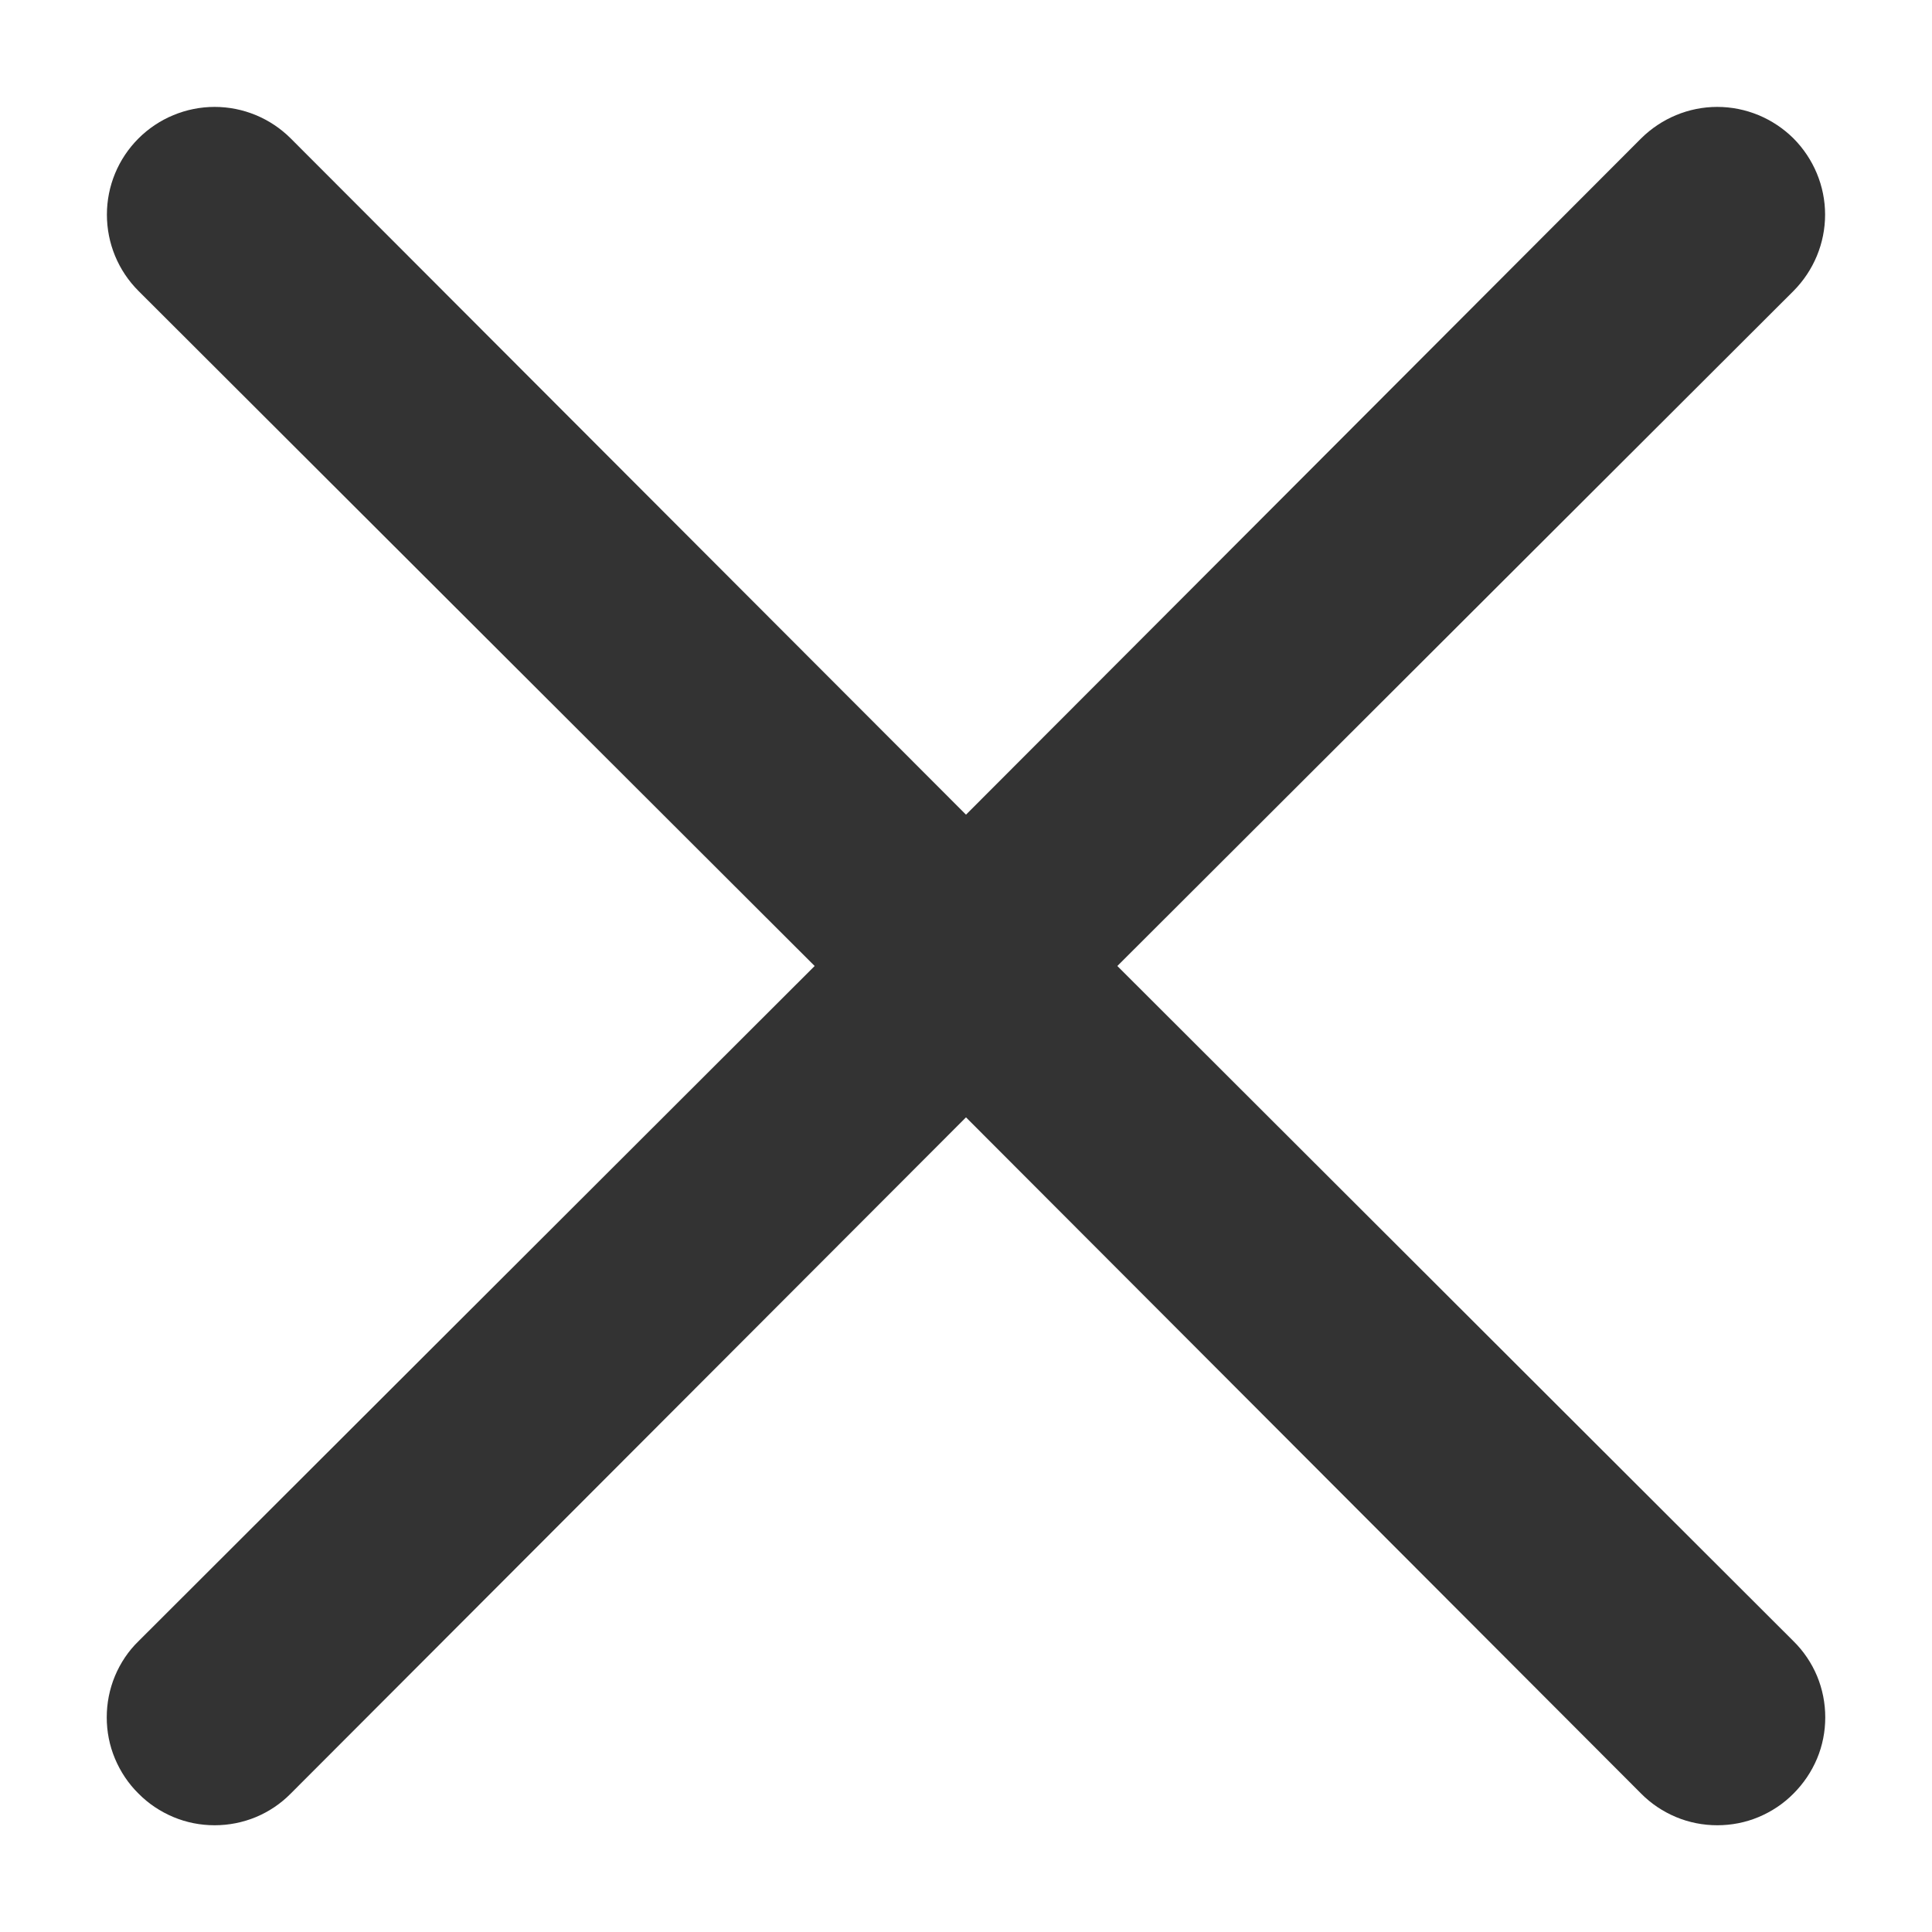 <svg width="12" height="12" viewBox="0 0 12 12" fill="none" xmlns="http://www.w3.org/2000/svg">
<path d="M6.94 6L11.14 1.807C11.265 1.681 11.336 1.511 11.336 1.333C11.336 1.156 11.265 0.986 11.14 0.86C11.014 0.735 10.844 0.664 10.666 0.664C10.489 0.664 10.319 0.735 10.193 0.86L6 5.06L1.806 0.86C1.681 0.735 1.511 0.664 1.333 0.664C1.156 0.664 0.985 0.735 0.86 0.86C0.734 0.986 0.664 1.156 0.664 1.333C0.664 1.511 0.734 1.681 0.86 1.807L5.06 6L0.86 10.194C0.797 10.255 0.748 10.329 0.714 10.41C0.68 10.492 0.663 10.579 0.663 10.667C0.663 10.755 0.68 10.842 0.714 10.923C0.748 11.004 0.797 11.078 0.86 11.14C0.922 11.203 0.996 11.252 1.077 11.286C1.158 11.32 1.245 11.337 1.333 11.337C1.421 11.337 1.508 11.32 1.59 11.286C1.671 11.252 1.744 11.203 1.806 11.14L6 6.94L10.193 11.14C10.255 11.203 10.329 11.252 10.41 11.286C10.491 11.32 10.579 11.337 10.666 11.337C10.755 11.337 10.842 11.32 10.923 11.286C11.004 11.252 11.078 11.203 11.14 11.14C11.202 11.078 11.252 11.004 11.286 10.923C11.32 10.842 11.337 10.755 11.337 10.667C11.337 10.579 11.32 10.492 11.286 10.41C11.252 10.329 11.202 10.255 11.14 10.194L6.94 6Z" fill="#333333"/>
</svg>
